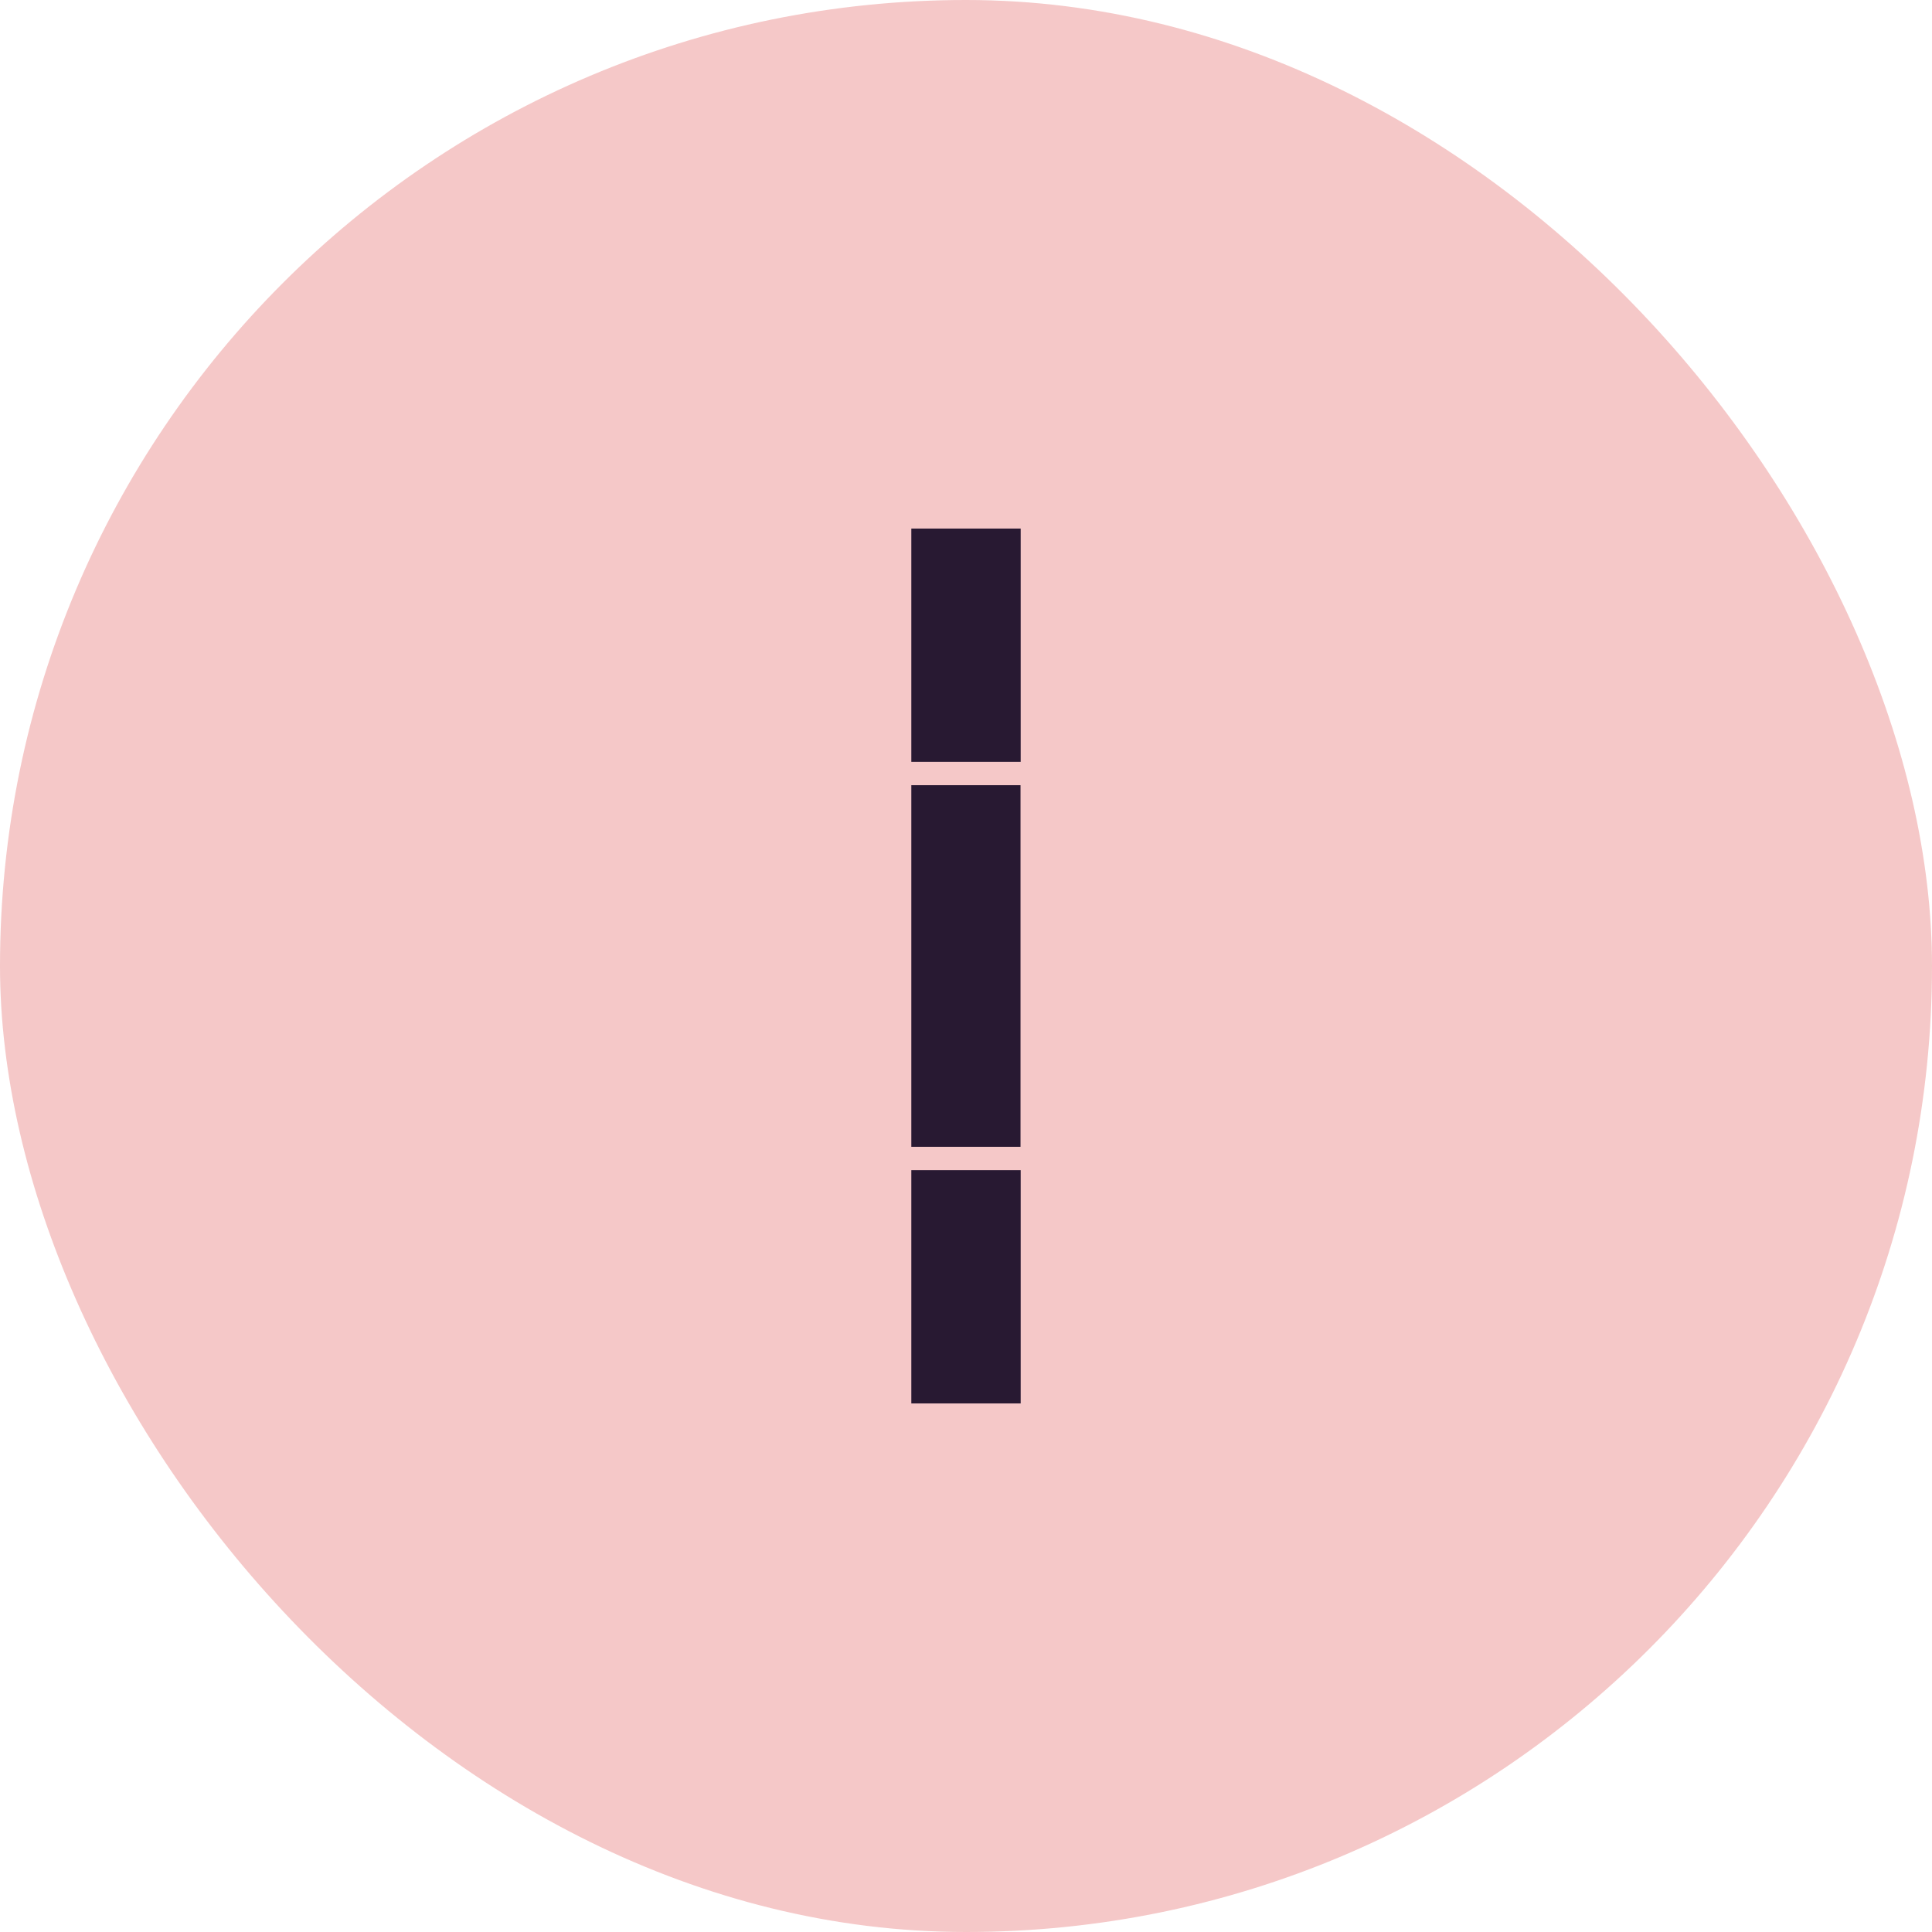 <svg width="106" height="106" viewBox="0 0 106 106" fill="none" xmlns="http://www.w3.org/2000/svg">
<rect width="106" height="106" rx="53" fill="#F5C8C8"/>
<path d="M56 41.8H50L50 29L56 29L56 41.8Z" fill="#281932"/>
<path d="M55.991 62.92H50L50 43.08H55.991L55.991 62.92Z" fill="#281932"/>
<path d="M56 77H50L50 64.2H56L56 77Z" fill="#281932"/>
</svg>
